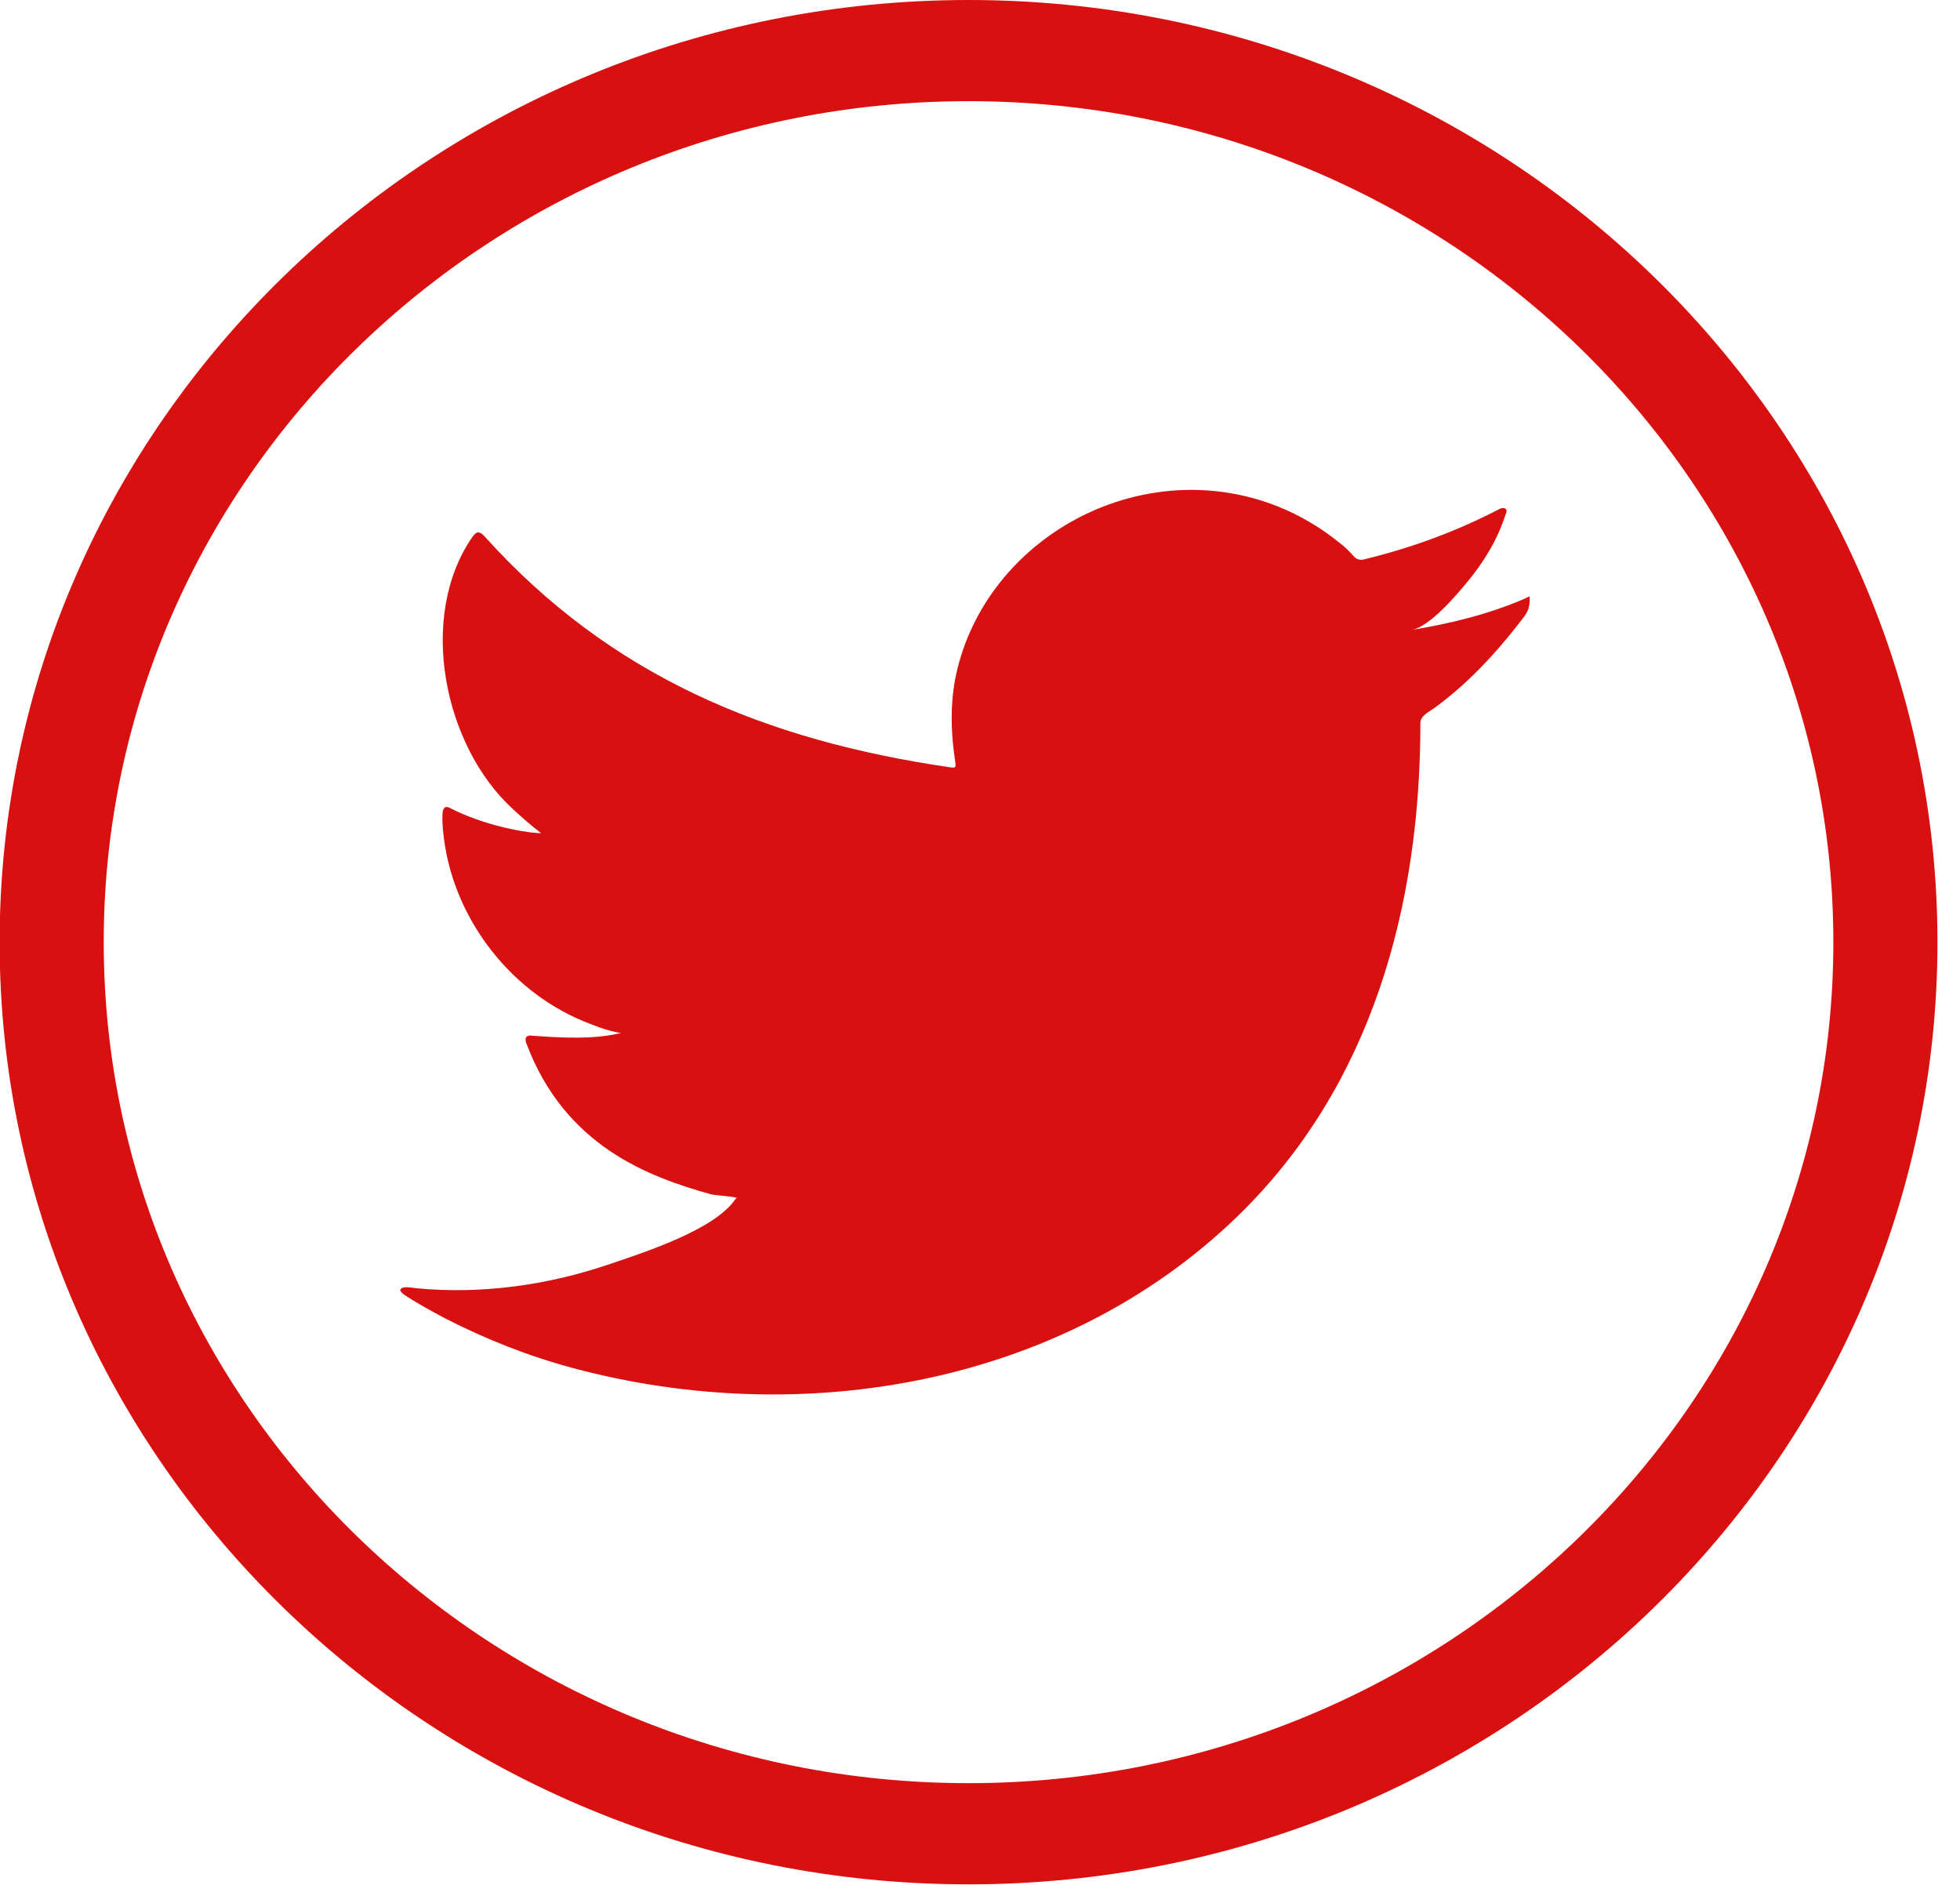 <svg 
 xmlns="http://www.w3.org/2000/svg"
 xmlns:xlink="http://www.w3.org/1999/xlink"
 width="26px" height="25px">
<path fill-rule="evenodd"  fill="#d91010"
 d="M12.848,24.993 C5.761,24.993 -0.005,19.387 -0.005,12.497 C-0.005,5.606 5.761,0.000 12.848,0.000 C19.935,0.000 25.701,5.606 25.701,12.497 C25.701,19.387 19.935,24.993 12.848,24.993 ZM12.848,1.342 C6.522,1.342 1.376,6.346 1.376,12.497 C1.376,18.647 6.522,23.651 12.848,23.651 C19.174,23.651 24.320,18.647 24.320,12.497 C24.320,6.346 19.174,1.342 12.848,1.342 ZM19.024,9.393 C18.956,9.442 18.842,9.494 18.842,9.588 C18.842,11.995 18.209,14.400 16.405,16.143 C14.107,18.362 10.660,18.966 7.599,18.145 C7.007,17.985 6.440,17.762 5.897,17.482 C5.716,17.387 5.540,17.288 5.366,17.176 C5.322,17.142 5.289,17.110 5.327,17.087 C5.364,17.069 5.393,17.068 5.530,17.087 C6.385,17.169 7.267,17.046 8.077,16.770 C8.522,16.619 9.479,16.315 9.754,15.906 C9.761,15.897 9.768,15.897 9.774,15.887 C9.663,15.861 9.551,15.861 9.440,15.843 C8.608,15.611 7.498,15.206 6.984,13.843 C6.951,13.763 6.984,13.722 7.069,13.738 C7.753,13.790 7.999,13.753 8.238,13.702 C8.104,13.680 7.966,13.636 7.842,13.585 C6.794,13.197 6.029,12.204 5.890,11.130 C5.874,11.006 5.864,10.900 5.870,10.786 C5.877,10.706 5.913,10.681 5.985,10.725 C6.523,10.996 7.128,11.060 7.177,11.050 C7.043,10.948 6.918,10.837 6.797,10.725 C5.889,9.889 5.536,8.186 6.263,7.127 C6.322,7.041 6.362,7.041 6.434,7.121 C8.095,8.962 10.141,9.820 12.610,10.178 C12.676,10.187 12.682,10.178 12.672,10.108 C12.608,9.685 12.599,9.271 12.705,8.853 C12.814,8.419 13.026,8.010 13.315,7.664 C13.594,7.329 13.945,7.052 14.337,6.852 C14.729,6.653 15.163,6.532 15.604,6.504 C16.058,6.475 16.518,6.546 16.940,6.713 C17.261,6.840 17.545,7.013 17.810,7.232 C17.866,7.277 17.915,7.331 17.968,7.388 C18.000,7.420 18.039,7.433 18.092,7.420 C18.723,7.267 19.316,7.050 19.889,6.752 C19.915,6.739 19.936,6.732 19.969,6.745 C19.995,6.764 19.985,6.796 19.972,6.822 C19.870,7.147 19.688,7.449 19.468,7.714 C19.325,7.887 18.965,8.317 18.722,8.356 C19.235,8.272 19.759,8.145 20.235,7.936 C20.296,7.909 20.291,7.898 20.291,7.936 C20.291,7.936 20.291,7.942 20.291,7.949 C20.291,7.986 20.296,8.078 20.217,8.181 C19.867,8.639 19.494,9.050 19.024,9.393 Z"/>
</svg>